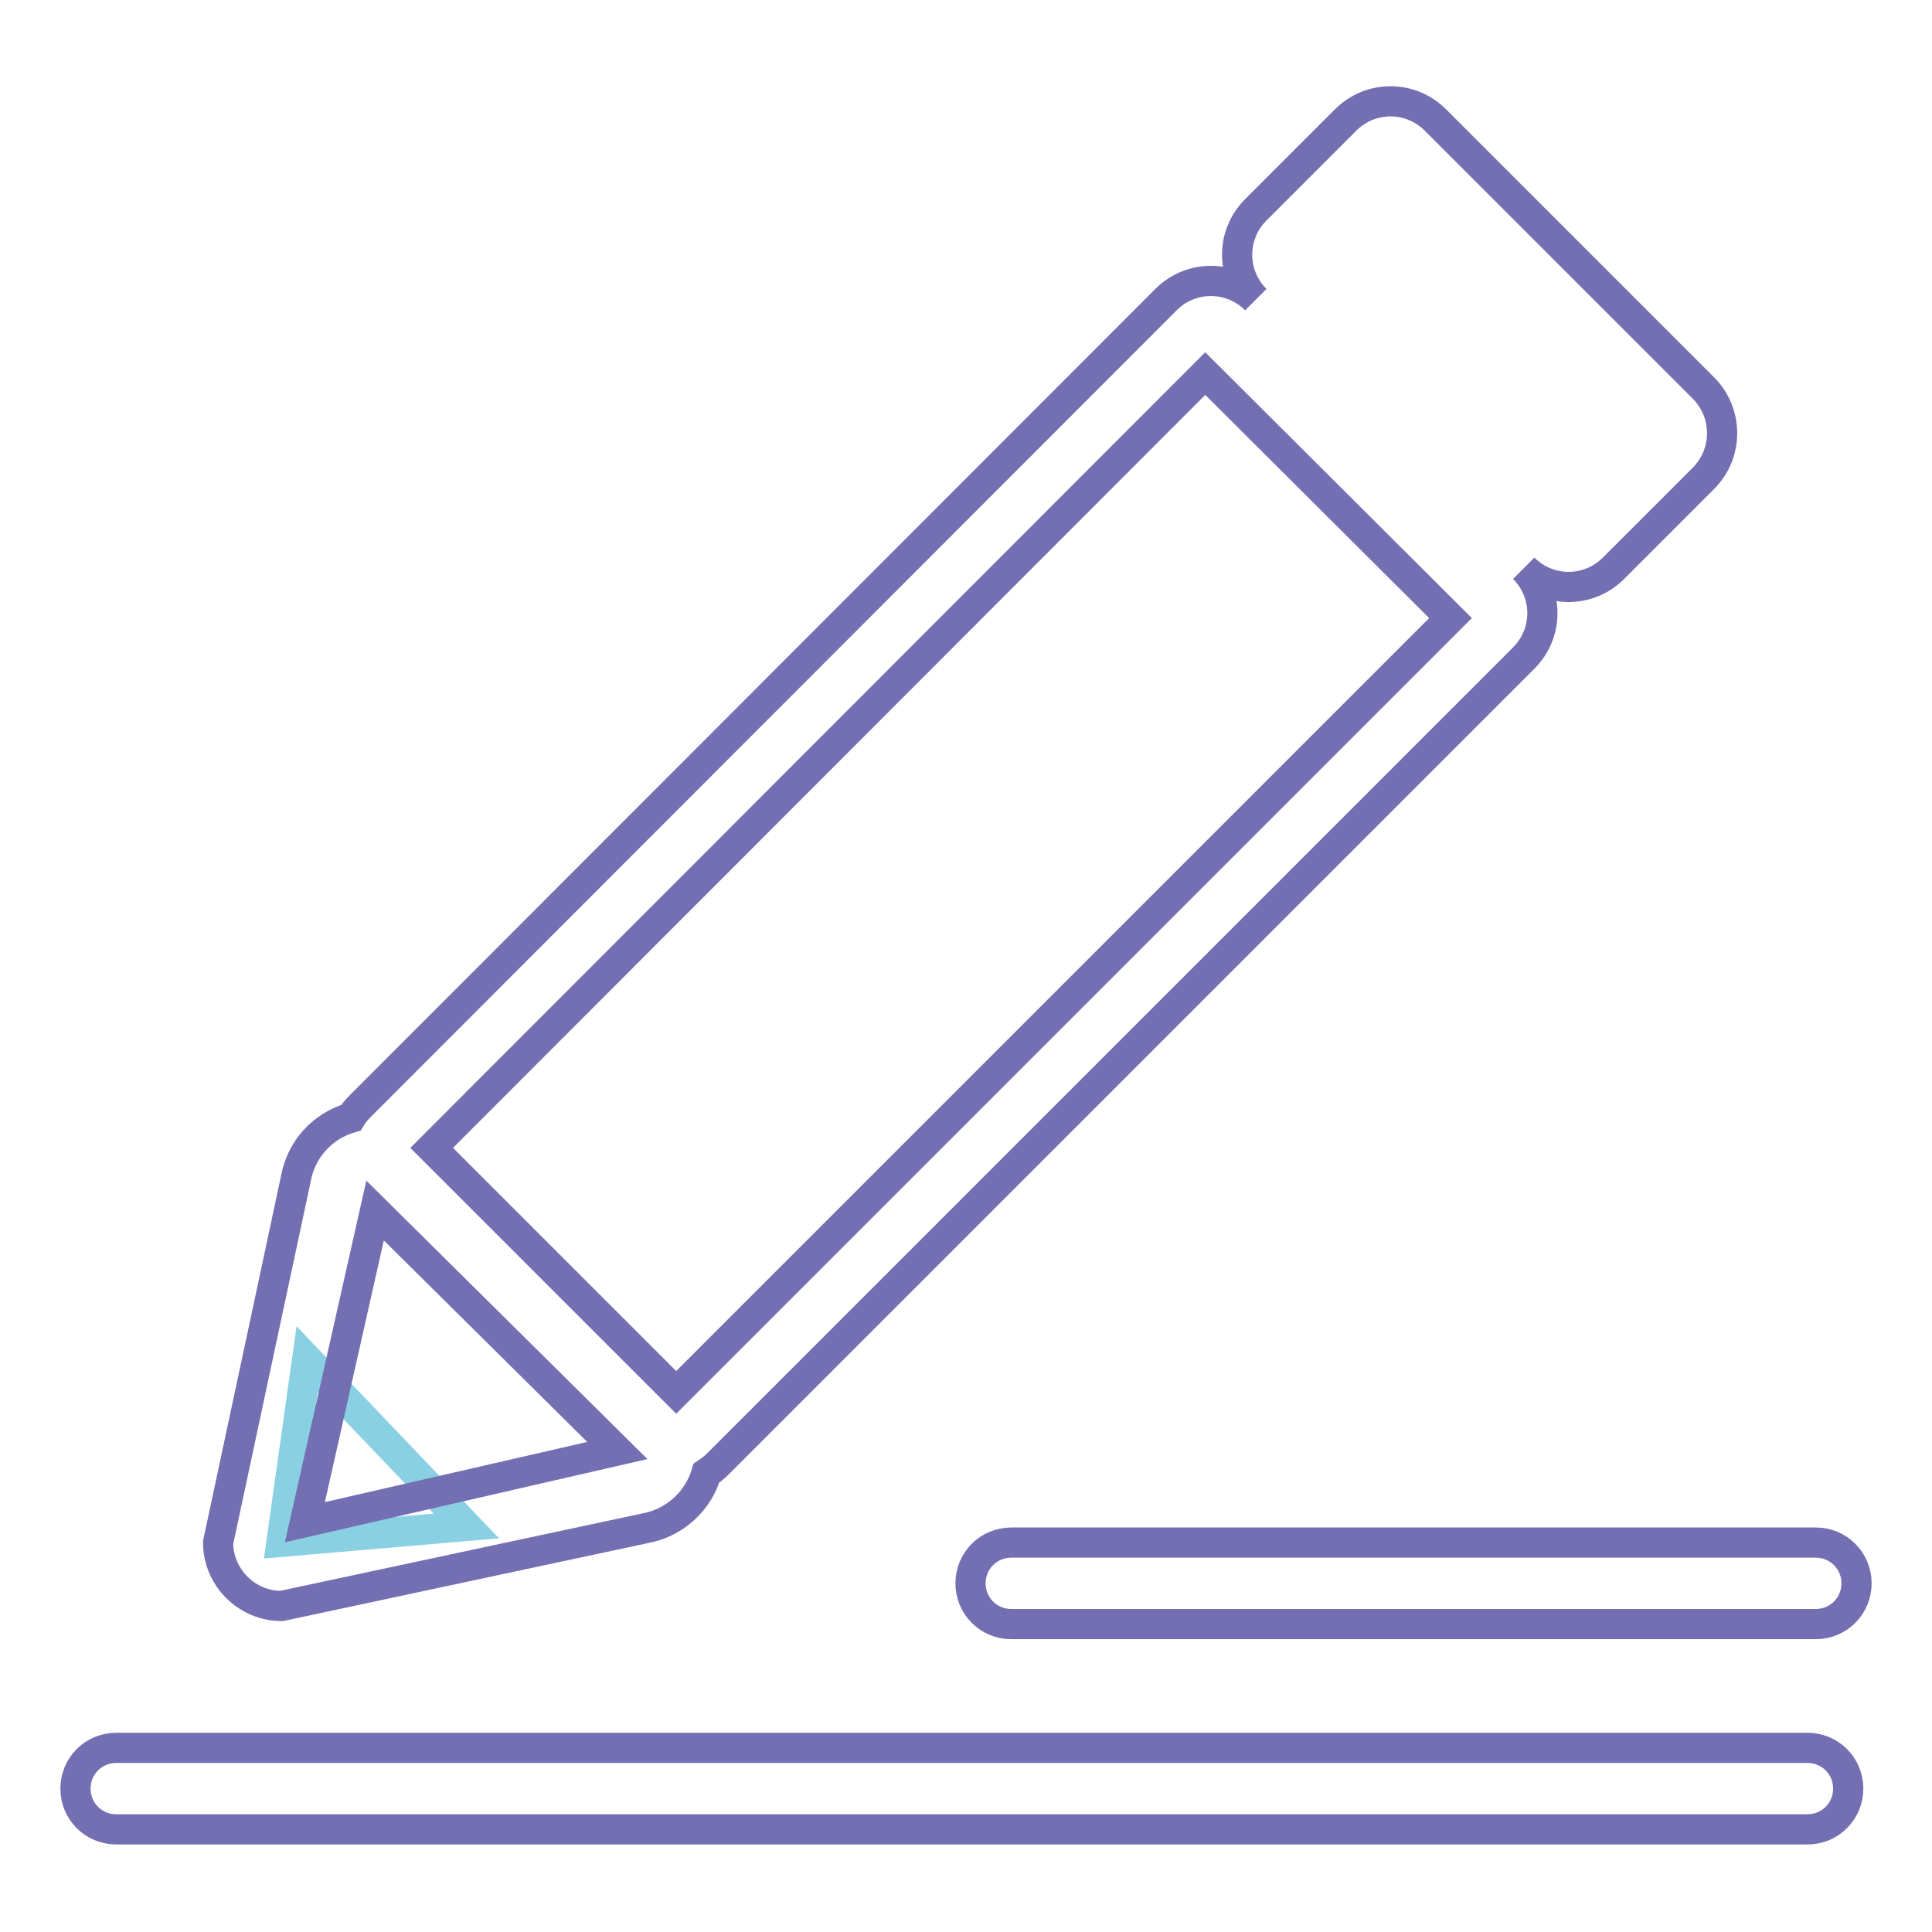 <?xml version="1.0" encoding="utf-8"?>
<!-- Svg Vector Icons : http://www.onlinewebfonts.com/icon -->
<!DOCTYPE svg PUBLIC "-//W3C//DTD SVG 1.1//EN" "http://www.w3.org/Graphics/SVG/1.1/DTD/svg11.dtd">
<svg version="1.1" xmlns="http://www.w3.org/2000/svg" xmlns:xlink="http://www.w3.org/1999/xlink" x="0px" y="0px" viewBox="0 0 256 256" enable-background="new 0 0 256 256" xml:space="preserve">
<g> <path stroke-width="4" fill-opacity="0" stroke="#8ad0e3"  d="M61.8,202.2l-24.5,2.1l3.4-24.2L61.8,202.2z"/> <path stroke-width="4" fill-opacity="0" stroke="#736fb2"  d="M225.7,63.4l-11.9,11.9c-3.3,3.3-8.6,3.3-11.9,0c3.3,3.3,3.3,8.6,0,11.9c0,0,0,0,0,0L95.1,194 c-0.4,0.4-0.9,0.8-1.5,1.2c-1.1,3.8-4.3,6.6-8.1,7.3l-48.2,10.3c-4.6,0-8.4-3.8-8.4-8.4c0,0,0,0,0,0l10.3-48.2 c0.7-3.9,3.5-7,7.3-8.1c0.3-0.5,0.7-1,1.2-1.5L154.5,39.7c3.3-3.3,8.6-3.3,11.9,0c-3.3-3.3-3.3-8.6,0-11.9l11.9-11.9 c3.3-3.3,8.6-3.3,11.9,0l35.6,35.6C229,54.8,229,60.1,225.7,63.4C225.7,63.4,225.7,63.4,225.7,63.4L225.7,63.4z M40.4,201.7 l41.4-9.5l-32.1-31.8L40.4,201.7z M159.7,49.5L57.2,152.1l32.4,32.4L192.2,81.9L159.7,49.5z"/> <path stroke-width="4" fill-opacity="0" stroke="#736fb2"  d="M15.4,231.6h224.1c3,0,5.4,2.4,5.4,5.4s-2.4,5.4-5.4,5.4H15.4c-3,0-5.4-2.4-5.4-5.4S12.4,231.6,15.4,231.6z  M134,204.4h106.6c3,0,5.4,2.4,5.4,5.4s-2.4,5.4-5.4,5.4H134c-3,0-5.4-2.4-5.4-5.4S131,204.4,134,204.4z"/></g>
</svg>
